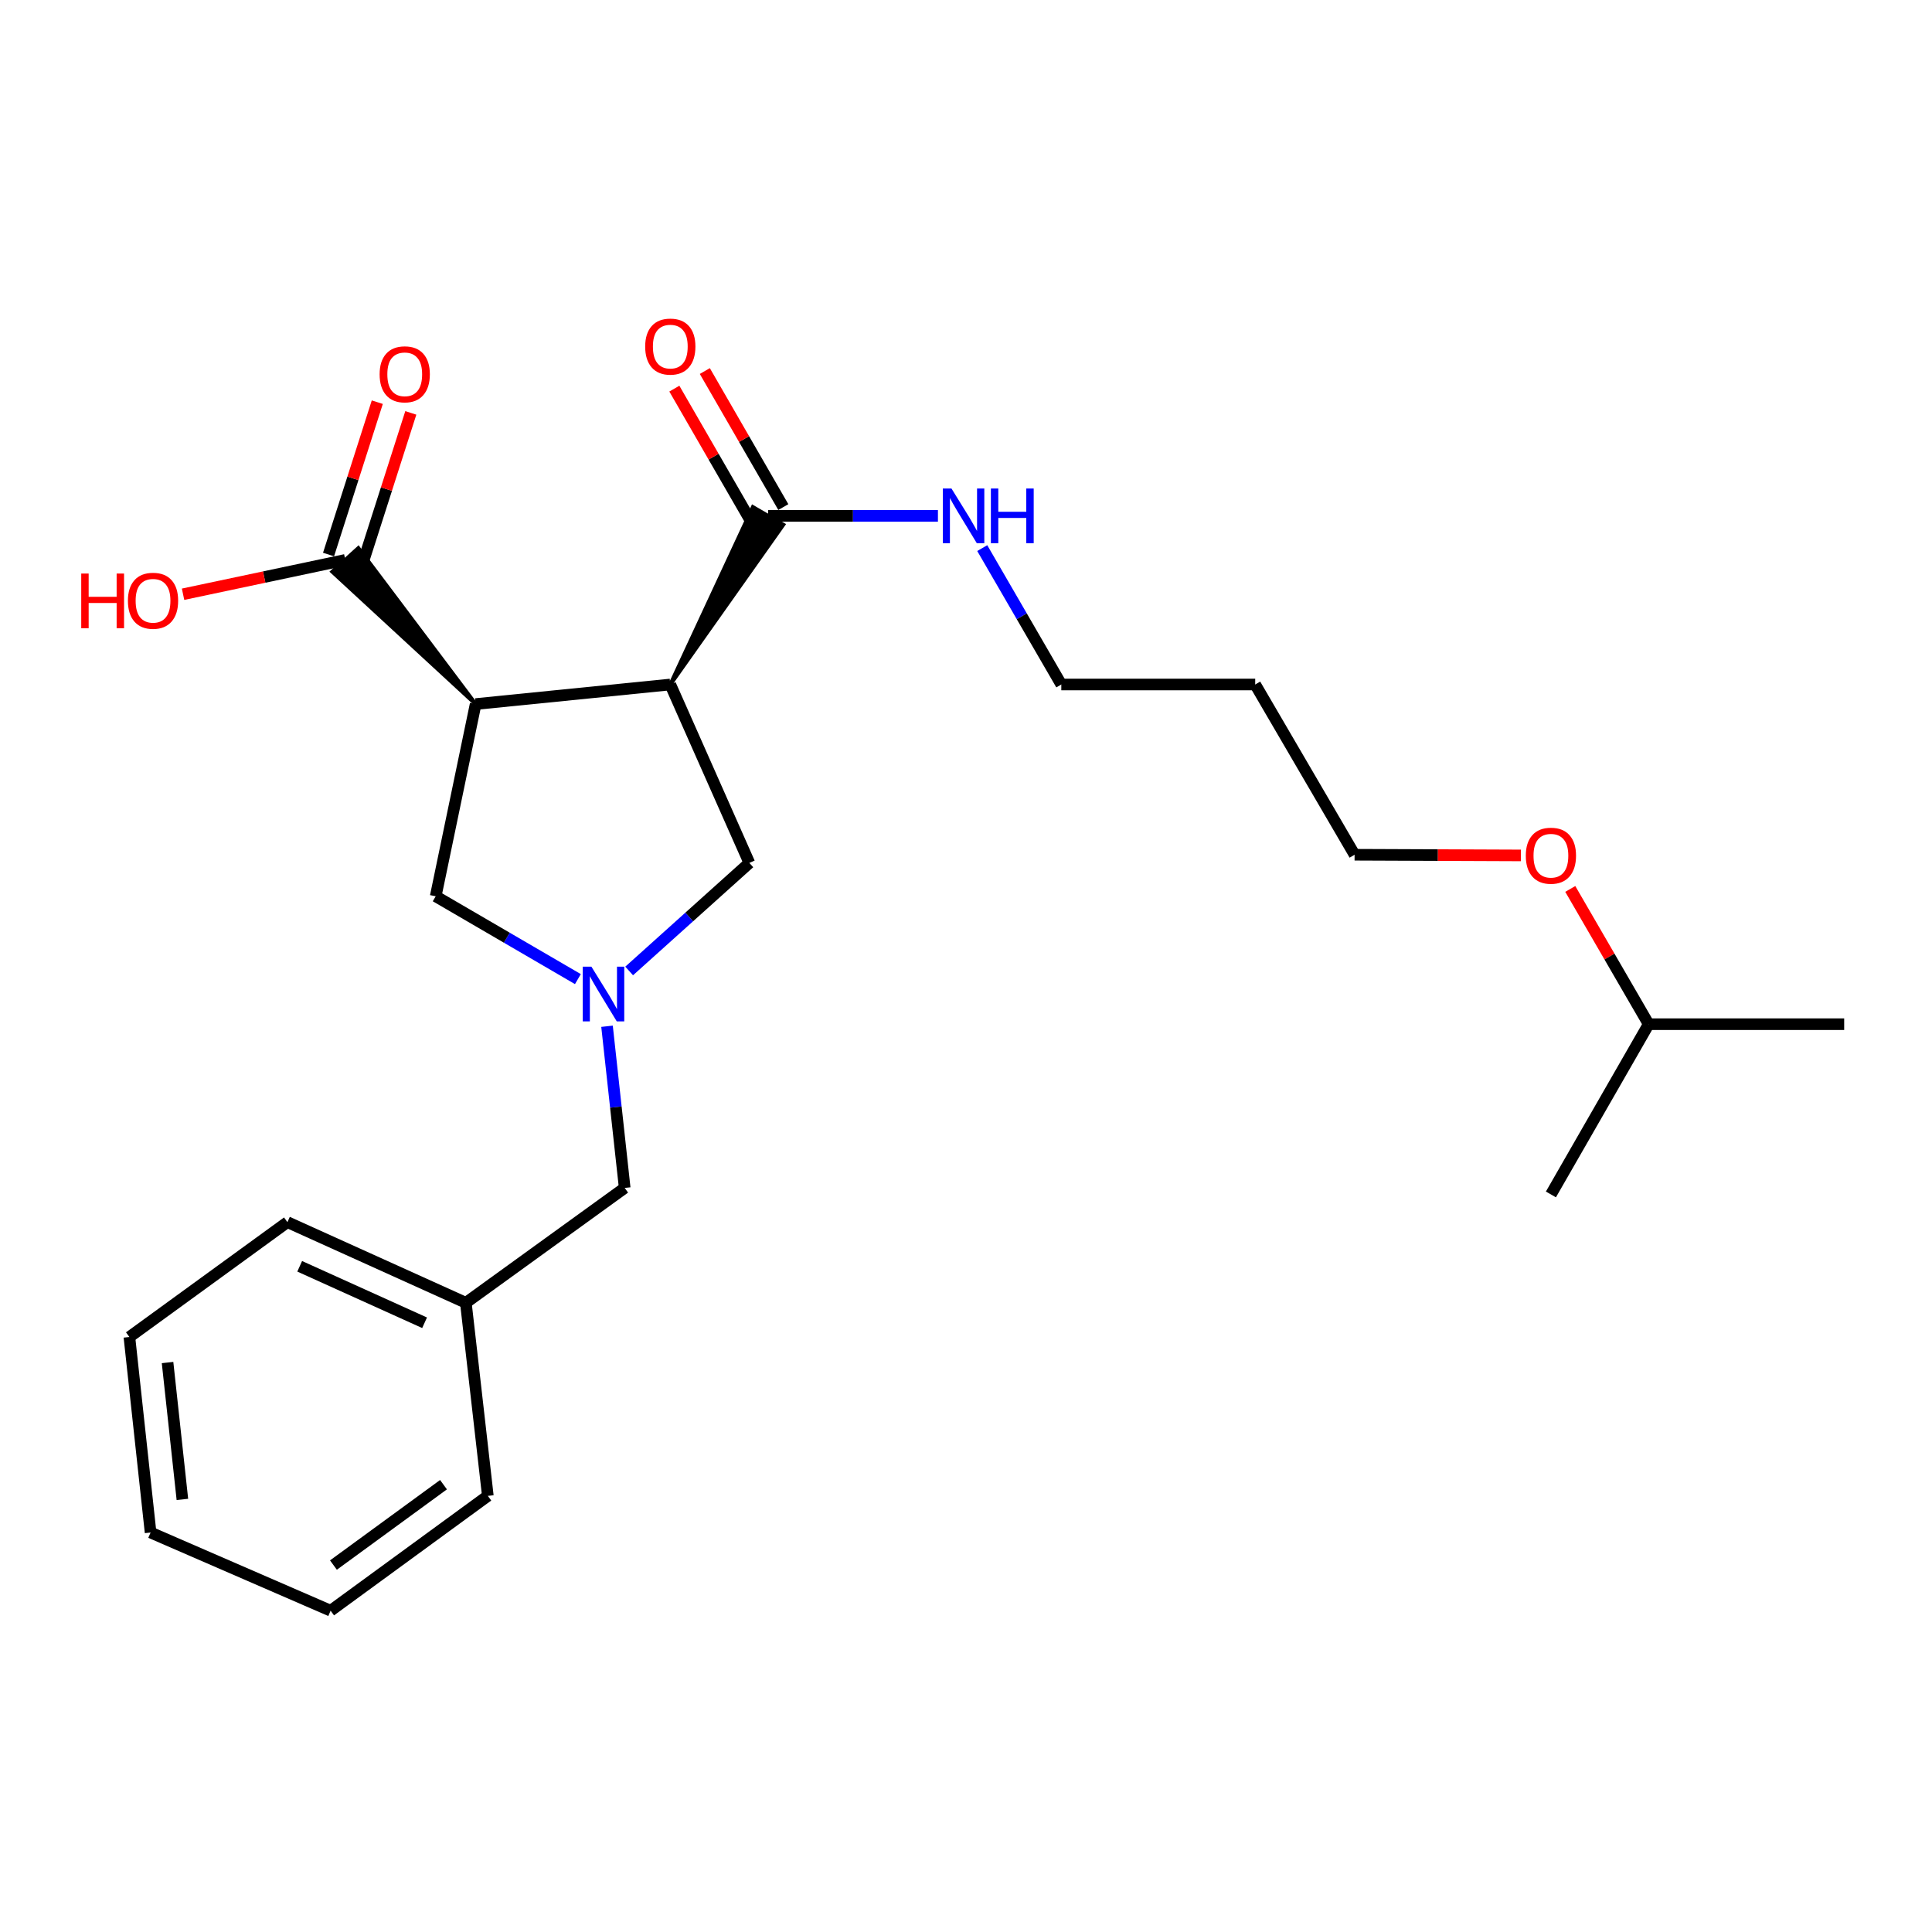 <?xml version='1.0' encoding='iso-8859-1'?>
<svg version='1.1' baseProfile='full'
              xmlns='http://www.w3.org/2000/svg'
                      xmlns:rdkit='http://www.rdkit.org/xml'
                      xmlns:xlink='http://www.w3.org/1999/xlink'
                  xml:space='preserve'
width='1000px' height='1000px' viewBox='0 0 1000 1000'>
<!-- END OF HEADER -->
<rect style='opacity:1.0;fill:#FFFFFF;stroke:none' width='1000' height='1000' x='0' y='0'> </rect>
<path class='bond-0' d='M 346.946,354.295 L 246.199,364.413' style='fill:none;fill-rule:evenodd;stroke:#000000;stroke-width:6px;stroke-linecap:butt;stroke-linejoin:miter;stroke-opacity:1' />
<path class='bond-2' d='M 346.946,354.295 L 405.435,271.583 L 389.68,262.447 Z' style='fill:#000000;fill-rule:evenodd;fill-opacity:1;stroke:#000000;stroke-width:2px;stroke-linecap:butt;stroke-linejoin:miter;stroke-opacity:1;' />
<path class='bond-5' d='M 346.946,354.295 L 387.864,446.644' style='fill:none;fill-rule:evenodd;stroke:#000000;stroke-width:6px;stroke-linecap:butt;stroke-linejoin:miter;stroke-opacity:1' />
<path class='bond-3' d='M 246.199,364.413 L 185.485,283.694 L 171.976,295.909 Z' style='fill:#000000;fill-rule:evenodd;fill-opacity:1;stroke:#000000;stroke-width:2px;stroke-linecap:butt;stroke-linejoin:miter;stroke-opacity:1;' />
<path class='bond-4' d='M 246.199,364.413 L 225.517,463.916' style='fill:none;fill-rule:evenodd;stroke:#000000;stroke-width:6px;stroke-linecap:butt;stroke-linejoin:miter;stroke-opacity:1' />
<path class='bond-1' d='M 325.65,502.571 L 356.757,474.608' style='fill:none;fill-rule:evenodd;stroke:#0000FF;stroke-width:6px;stroke-linecap:butt;stroke-linejoin:miter;stroke-opacity:1' />
<path class='bond-1' d='M 356.757,474.608 L 387.864,446.644' style='fill:none;fill-rule:evenodd;stroke:#000000;stroke-width:6px;stroke-linecap:butt;stroke-linejoin:miter;stroke-opacity:1' />
<path class='bond-8' d='M 314.195,531.191 L 318.768,573.03' style='fill:none;fill-rule:evenodd;stroke:#0000FF;stroke-width:6px;stroke-linecap:butt;stroke-linejoin:miter;stroke-opacity:1' />
<path class='bond-8' d='M 318.768,573.03 L 323.34,614.87' style='fill:none;fill-rule:evenodd;stroke:#000000;stroke-width:6px;stroke-linecap:butt;stroke-linejoin:miter;stroke-opacity:1' />
<path class='bond-24' d='M 299.119,506.788 L 262.318,485.352' style='fill:none;fill-rule:evenodd;stroke:#0000FF;stroke-width:6px;stroke-linecap:butt;stroke-linejoin:miter;stroke-opacity:1' />
<path class='bond-24' d='M 262.318,485.352 L 225.517,463.916' style='fill:none;fill-rule:evenodd;stroke:#000000;stroke-width:6px;stroke-linecap:butt;stroke-linejoin:miter;stroke-opacity:1' />
<path class='bond-6' d='M 405.445,262.464 L 385.128,227.257' style='fill:none;fill-rule:evenodd;stroke:#000000;stroke-width:6px;stroke-linecap:butt;stroke-linejoin:miter;stroke-opacity:1' />
<path class='bond-6' d='M 385.128,227.257 L 364.812,192.051' style='fill:none;fill-rule:evenodd;stroke:#FF0000;stroke-width:6px;stroke-linecap:butt;stroke-linejoin:miter;stroke-opacity:1' />
<path class='bond-6' d='M 389.67,271.567 L 369.354,236.36' style='fill:none;fill-rule:evenodd;stroke:#000000;stroke-width:6px;stroke-linecap:butt;stroke-linejoin:miter;stroke-opacity:1' />
<path class='bond-6' d='M 369.354,236.36 L 349.037,201.154' style='fill:none;fill-rule:evenodd;stroke:#FF0000;stroke-width:6px;stroke-linecap:butt;stroke-linejoin:miter;stroke-opacity:1' />
<path class='bond-9' d='M 397.557,267.015 L 441.514,267.015' style='fill:none;fill-rule:evenodd;stroke:#000000;stroke-width:6px;stroke-linecap:butt;stroke-linejoin:miter;stroke-opacity:1' />
<path class='bond-9' d='M 441.514,267.015 L 485.47,267.015' style='fill:none;fill-rule:evenodd;stroke:#0000FF;stroke-width:6px;stroke-linecap:butt;stroke-linejoin:miter;stroke-opacity:1' />
<path class='bond-7' d='M 187.404,292.576 L 200.019,253.147' style='fill:none;fill-rule:evenodd;stroke:#000000;stroke-width:6px;stroke-linecap:butt;stroke-linejoin:miter;stroke-opacity:1' />
<path class='bond-7' d='M 200.019,253.147 L 212.634,213.717' style='fill:none;fill-rule:evenodd;stroke:#FF0000;stroke-width:6px;stroke-linecap:butt;stroke-linejoin:miter;stroke-opacity:1' />
<path class='bond-7' d='M 170.057,287.027 L 182.672,247.597' style='fill:none;fill-rule:evenodd;stroke:#000000;stroke-width:6px;stroke-linecap:butt;stroke-linejoin:miter;stroke-opacity:1' />
<path class='bond-7' d='M 182.672,247.597 L 195.287,208.167' style='fill:none;fill-rule:evenodd;stroke:#FF0000;stroke-width:6px;stroke-linecap:butt;stroke-linejoin:miter;stroke-opacity:1' />
<path class='bond-10' d='M 178.731,289.802 L 136.741,298.69' style='fill:none;fill-rule:evenodd;stroke:#000000;stroke-width:6px;stroke-linecap:butt;stroke-linejoin:miter;stroke-opacity:1' />
<path class='bond-10' d='M 136.741,298.69 L 94.751,307.578' style='fill:none;fill-rule:evenodd;stroke:#FF0000;stroke-width:6px;stroke-linecap:butt;stroke-linejoin:miter;stroke-opacity:1' />
<path class='bond-11' d='M 323.34,614.87 L 241.12,674.324' style='fill:none;fill-rule:evenodd;stroke:#000000;stroke-width:6px;stroke-linecap:butt;stroke-linejoin:miter;stroke-opacity:1' />
<path class='bond-14' d='M 508.409,283.697 L 528.87,318.996' style='fill:none;fill-rule:evenodd;stroke:#0000FF;stroke-width:6px;stroke-linecap:butt;stroke-linejoin:miter;stroke-opacity:1' />
<path class='bond-14' d='M 528.87,318.996 L 549.331,354.295' style='fill:none;fill-rule:evenodd;stroke:#000000;stroke-width:6px;stroke-linecap:butt;stroke-linejoin:miter;stroke-opacity:1' />
<path class='bond-17' d='M 241.12,674.324 L 148.771,632.577' style='fill:none;fill-rule:evenodd;stroke:#000000;stroke-width:6px;stroke-linecap:butt;stroke-linejoin:miter;stroke-opacity:1' />
<path class='bond-17' d='M 219.765,684.658 L 155.12,655.435' style='fill:none;fill-rule:evenodd;stroke:#000000;stroke-width:6px;stroke-linecap:butt;stroke-linejoin:miter;stroke-opacity:1' />
<path class='bond-18' d='M 241.12,674.324 L 252.503,774.262' style='fill:none;fill-rule:evenodd;stroke:#000000;stroke-width:6px;stroke-linecap:butt;stroke-linejoin:miter;stroke-opacity:1' />
<path class='bond-12' d='M 649.693,354.295 L 549.331,354.295' style='fill:none;fill-rule:evenodd;stroke:#000000;stroke-width:6px;stroke-linecap:butt;stroke-linejoin:miter;stroke-opacity:1' />
<path class='bond-15' d='M 649.693,354.295 L 701.135,442.415' style='fill:none;fill-rule:evenodd;stroke:#000000;stroke-width:6px;stroke-linecap:butt;stroke-linejoin:miter;stroke-opacity:1' />
<path class='bond-13' d='M 787.211,442.766 L 744.173,442.59' style='fill:none;fill-rule:evenodd;stroke:#FF0000;stroke-width:6px;stroke-linecap:butt;stroke-linejoin:miter;stroke-opacity:1' />
<path class='bond-13' d='M 744.173,442.59 L 701.135,442.415' style='fill:none;fill-rule:evenodd;stroke:#000000;stroke-width:6px;stroke-linecap:butt;stroke-linejoin:miter;stroke-opacity:1' />
<path class='bond-16' d='M 812.77,460.112 L 833.062,495.116' style='fill:none;fill-rule:evenodd;stroke:#FF0000;stroke-width:6px;stroke-linecap:butt;stroke-linejoin:miter;stroke-opacity:1' />
<path class='bond-16' d='M 833.062,495.116 L 853.353,530.12' style='fill:none;fill-rule:evenodd;stroke:#000000;stroke-width:6px;stroke-linecap:butt;stroke-linejoin:miter;stroke-opacity:1' />
<path class='bond-19' d='M 853.353,530.12 L 954.545,530.12' style='fill:none;fill-rule:evenodd;stroke:#000000;stroke-width:6px;stroke-linecap:butt;stroke-linejoin:miter;stroke-opacity:1' />
<path class='bond-20' d='M 853.353,530.12 L 802.752,618.239' style='fill:none;fill-rule:evenodd;stroke:#000000;stroke-width:6px;stroke-linecap:butt;stroke-linejoin:miter;stroke-opacity:1' />
<path class='bond-22' d='M 148.771,632.577 L 66.975,692.031' style='fill:none;fill-rule:evenodd;stroke:#000000;stroke-width:6px;stroke-linecap:butt;stroke-linejoin:miter;stroke-opacity:1' />
<path class='bond-21' d='M 252.503,774.262 L 171.122,833.697' style='fill:none;fill-rule:evenodd;stroke:#000000;stroke-width:6px;stroke-linecap:butt;stroke-linejoin:miter;stroke-opacity:1' />
<path class='bond-21' d='M 229.554,768.469 L 172.587,810.073' style='fill:none;fill-rule:evenodd;stroke:#000000;stroke-width:6px;stroke-linecap:butt;stroke-linejoin:miter;stroke-opacity:1' />
<path class='bond-23' d='M 171.122,833.697 L 77.943,793.234' style='fill:none;fill-rule:evenodd;stroke:#000000;stroke-width:6px;stroke-linecap:butt;stroke-linejoin:miter;stroke-opacity:1' />
<path class='bond-25' d='M 66.975,692.031 L 77.943,793.234' style='fill:none;fill-rule:evenodd;stroke:#000000;stroke-width:6px;stroke-linecap:butt;stroke-linejoin:miter;stroke-opacity:1' />
<path class='bond-25' d='M 86.727,705.249 L 94.404,776.091' style='fill:none;fill-rule:evenodd;stroke:#000000;stroke-width:6px;stroke-linecap:butt;stroke-linejoin:miter;stroke-opacity:1' />
<path  class='atom-2' d='M 306.112 500.347
L 315.392 515.347
Q 316.312 516.827, 317.792 519.507
Q 319.272 522.187, 319.352 522.347
L 319.352 500.347
L 323.112 500.347
L 323.112 528.667
L 319.232 528.667
L 309.272 512.267
Q 308.112 510.347, 306.872 508.147
Q 305.672 505.947, 305.312 505.267
L 305.312 528.667
L 301.632 528.667
L 301.632 500.347
L 306.112 500.347
' fill='#0000FF'/>
<path  class='atom-7' d='M 333.946 179.391
Q 333.946 172.591, 337.306 168.791
Q 340.666 164.991, 346.946 164.991
Q 353.226 164.991, 356.586 168.791
Q 359.946 172.591, 359.946 179.391
Q 359.946 186.271, 356.546 190.191
Q 353.146 194.071, 346.946 194.071
Q 340.706 194.071, 337.306 190.191
Q 333.946 186.311, 333.946 179.391
M 346.946 190.871
Q 351.266 190.871, 353.586 187.991
Q 355.946 185.071, 355.946 179.391
Q 355.946 173.831, 353.586 171.031
Q 351.266 168.191, 346.946 168.191
Q 342.626 168.191, 340.266 170.991
Q 337.946 173.791, 337.946 179.391
Q 337.946 185.111, 340.266 187.991
Q 342.626 190.871, 346.946 190.871
' fill='#FF0000'/>
<path  class='atom-8' d='M 196.49 193.738
Q 196.49 186.938, 199.85 183.138
Q 203.21 179.338, 209.49 179.338
Q 215.77 179.338, 219.13 183.138
Q 222.49 186.938, 222.49 193.738
Q 222.49 200.618, 219.09 204.538
Q 215.69 208.418, 209.49 208.418
Q 203.25 208.418, 199.85 204.538
Q 196.49 200.658, 196.49 193.738
M 209.49 205.218
Q 213.81 205.218, 216.13 202.338
Q 218.49 199.418, 218.49 193.738
Q 218.49 188.178, 216.13 185.378
Q 213.81 182.538, 209.49 182.538
Q 205.17 182.538, 202.81 185.338
Q 200.49 188.138, 200.49 193.738
Q 200.49 199.458, 202.81 202.338
Q 205.17 205.218, 209.49 205.218
' fill='#FF0000'/>
<path  class='atom-10' d='M 492.48 252.855
L 501.76 267.855
Q 502.68 269.335, 504.16 272.015
Q 505.64 274.695, 505.72 274.855
L 505.72 252.855
L 509.48 252.855
L 509.48 281.175
L 505.6 281.175
L 495.64 264.775
Q 494.48 262.855, 493.24 260.655
Q 492.04 258.455, 491.68 257.775
L 491.68 281.175
L 488 281.175
L 488 252.855
L 492.48 252.855
' fill='#0000FF'/>
<path  class='atom-10' d='M 512.88 252.855
L 516.72 252.855
L 516.72 264.895
L 531.2 264.895
L 531.2 252.855
L 535.04 252.855
L 535.04 281.175
L 531.2 281.175
L 531.2 268.095
L 516.72 268.095
L 516.72 281.175
L 512.88 281.175
L 512.88 252.855
' fill='#0000FF'/>
<path  class='atom-11' d='M 42.048 296.868
L 45.888 296.868
L 45.888 308.908
L 60.368 308.908
L 60.368 296.868
L 64.208 296.868
L 64.208 325.188
L 60.368 325.188
L 60.368 312.108
L 45.888 312.108
L 45.888 325.188
L 42.048 325.188
L 42.048 296.868
' fill='#FF0000'/>
<path  class='atom-11' d='M 66.208 310.948
Q 66.208 304.148, 69.568 300.348
Q 72.928 296.548, 79.208 296.548
Q 85.488 296.548, 88.848 300.348
Q 92.208 304.148, 92.208 310.948
Q 92.208 317.828, 88.808 321.748
Q 85.408 325.628, 79.208 325.628
Q 72.968 325.628, 69.568 321.748
Q 66.208 317.868, 66.208 310.948
M 79.208 322.428
Q 83.528 322.428, 85.848 319.548
Q 88.208 316.628, 88.208 310.948
Q 88.208 305.388, 85.848 302.588
Q 83.528 299.748, 79.208 299.748
Q 74.888 299.748, 72.528 302.548
Q 70.208 305.348, 70.208 310.948
Q 70.208 316.668, 72.528 319.548
Q 74.888 322.428, 79.208 322.428
' fill='#FF0000'/>
<path  class='atom-14' d='M 789.752 442.91
Q 789.752 436.11, 793.112 432.31
Q 796.472 428.51, 802.752 428.51
Q 809.032 428.51, 812.392 432.31
Q 815.752 436.11, 815.752 442.91
Q 815.752 449.79, 812.352 453.71
Q 808.952 457.59, 802.752 457.59
Q 796.512 457.59, 793.112 453.71
Q 789.752 449.83, 789.752 442.91
M 802.752 454.39
Q 807.072 454.39, 809.392 451.51
Q 811.752 448.59, 811.752 442.91
Q 811.752 437.35, 809.392 434.55
Q 807.072 431.71, 802.752 431.71
Q 798.432 431.71, 796.072 434.51
Q 793.752 437.31, 793.752 442.91
Q 793.752 448.63, 796.072 451.51
Q 798.432 454.39, 802.752 454.39
' fill='#FF0000'/>
</svg>
